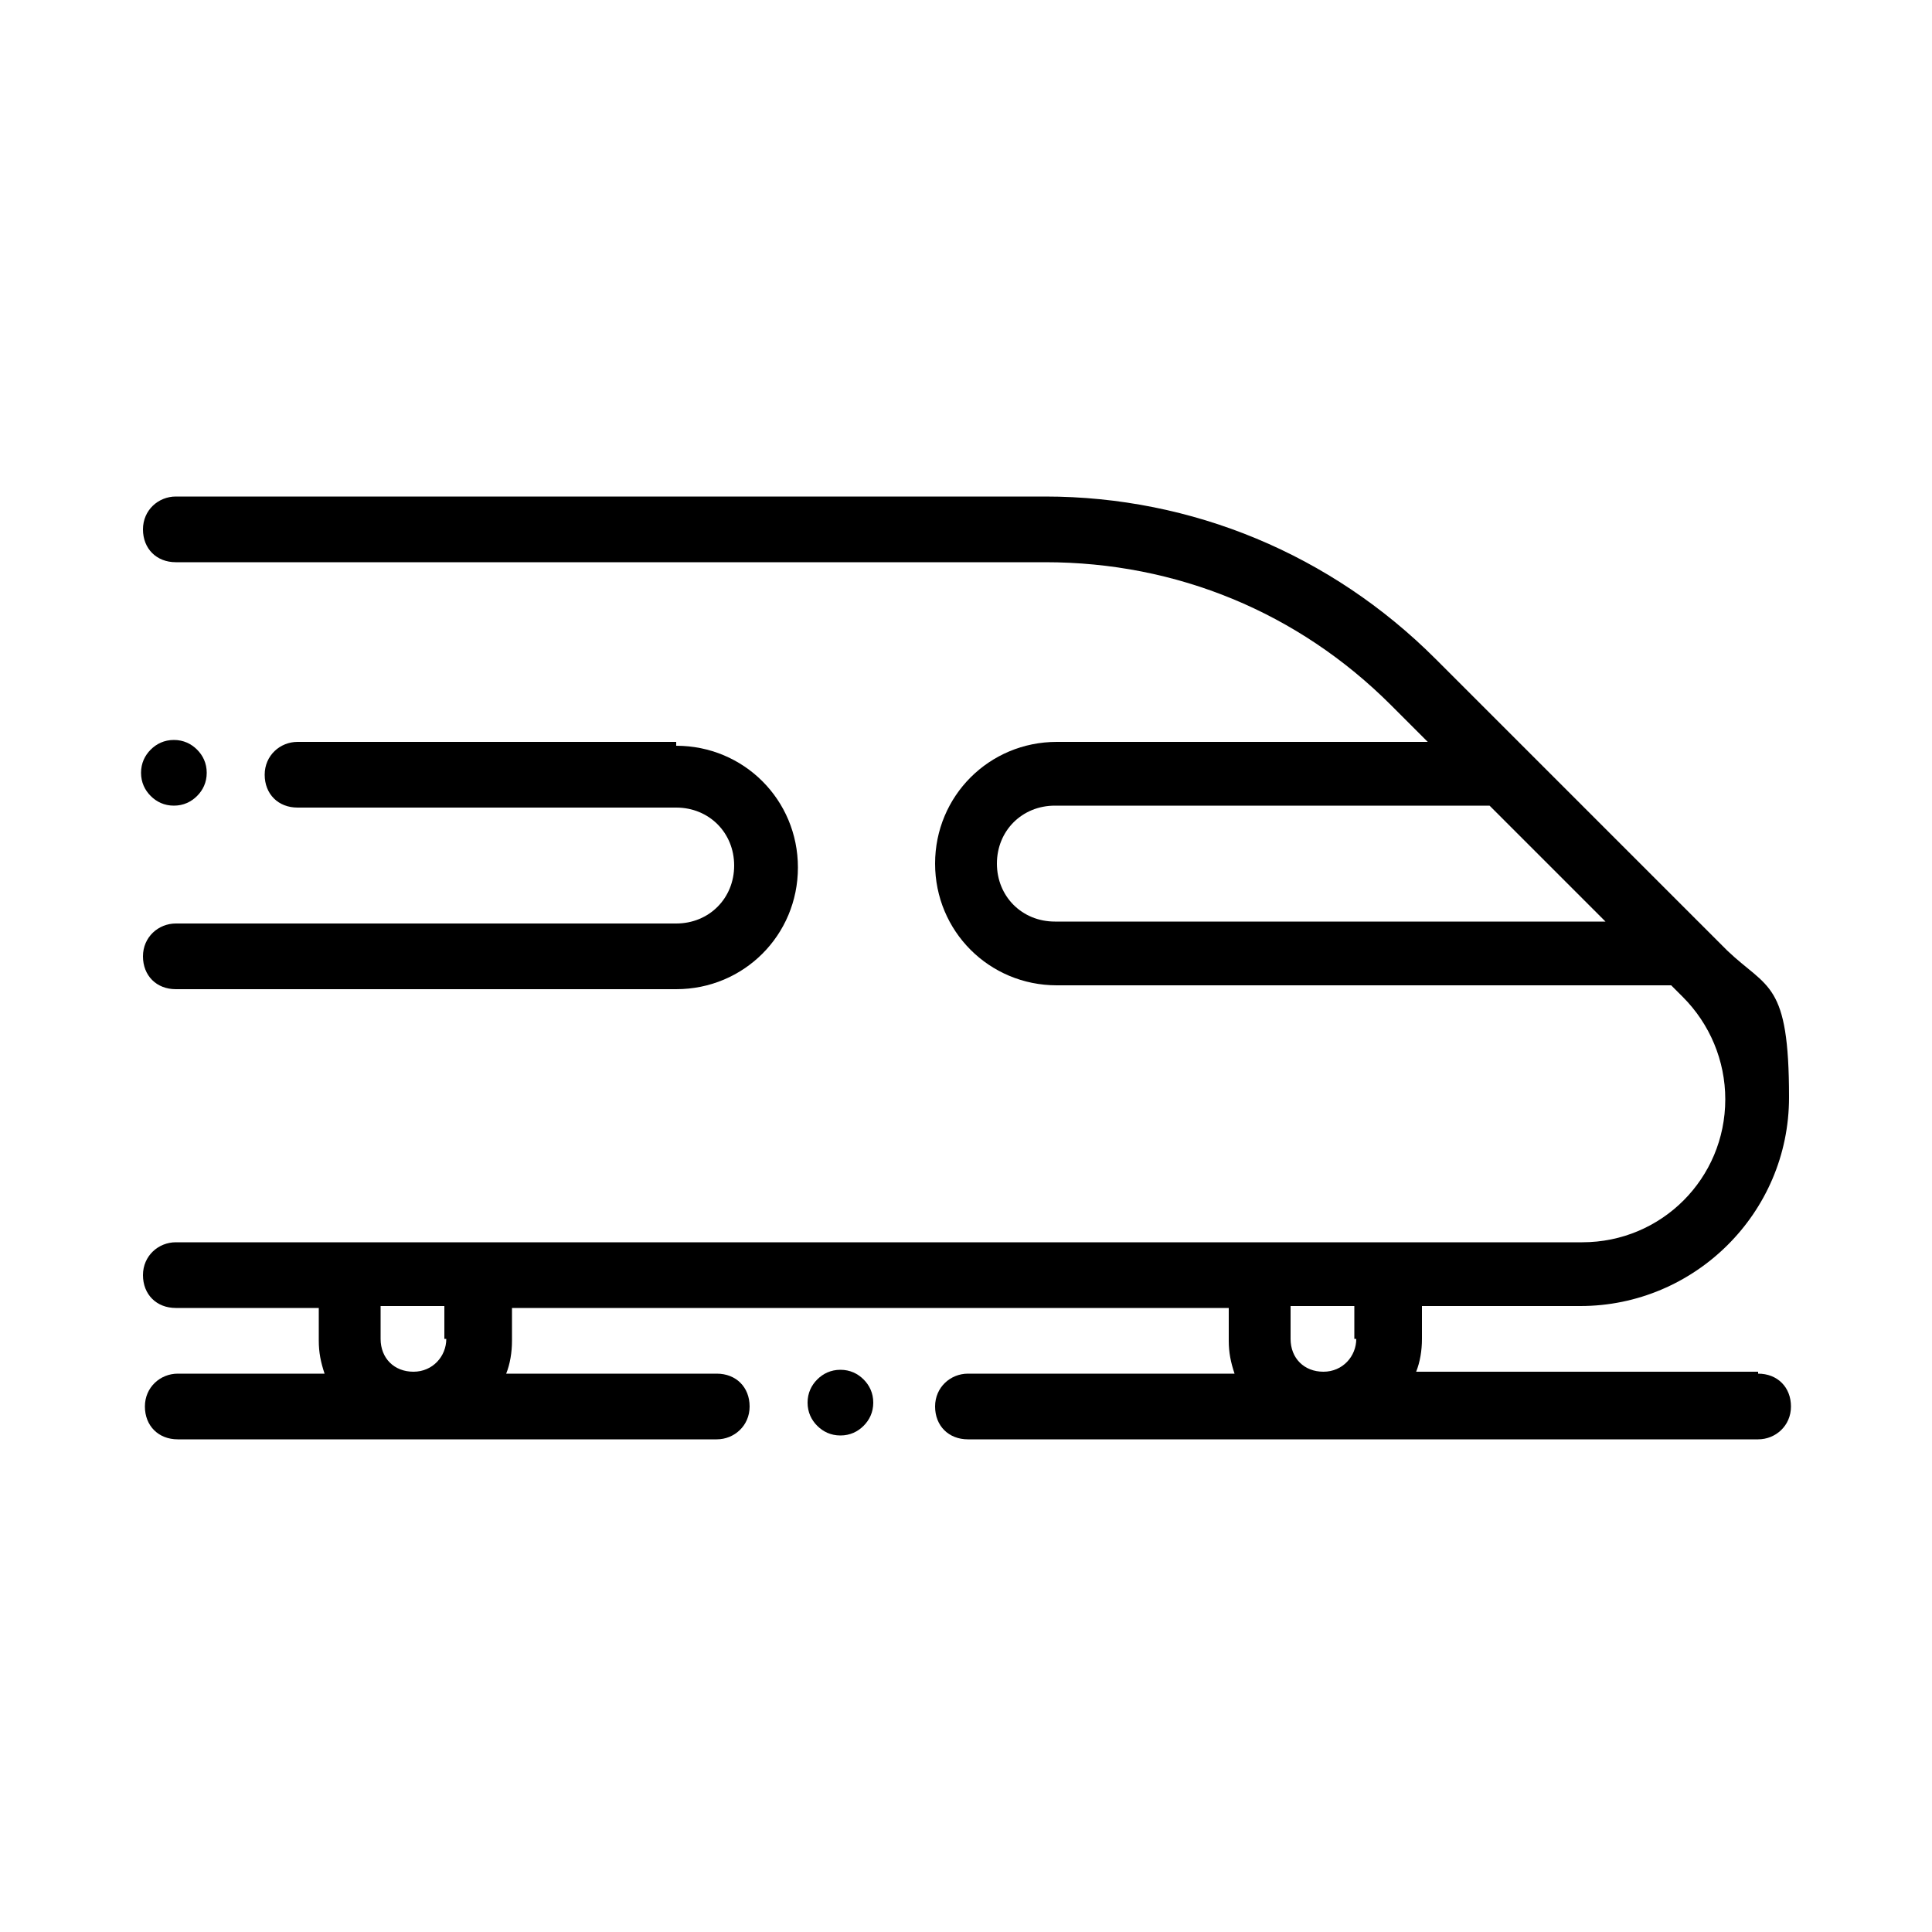 <?xml version="1.0" encoding="UTF-8"?>
<svg id="Livello_1" data-name="Livello 1" xmlns="http://www.w3.org/2000/svg" version="1.1" viewBox="0 0 100 100">
  <defs>
    <style>
      .cls-1 {
        fill: #000;
        stroke-width: 0px;
      }
    </style>
  </defs>
  <path class="cls-1" d="M91,71h-17.7c.2-.5.3-1.1.3-1.7v-1.7h8.2c5.9,0,10.8-4.8,10.8-10.8s-1.1-5.6-3.2-7.6l-1.1-1.1-9.3-9.3s0,0,0,0l-4.7-4.7c-5.4-5.4-12.6-8.4-20.2-8.4H9.1c-.9,0-1.7.7-1.7,1.7s.7,1.7,1.7,1.7h45c6.8,0,13.1,2.6,17.9,7.4l1.9,1.9h-19.2c-3.5,0-6.3,2.8-6.3,6.3s2.8,6.3,6.3,6.3h31.8l.6.6c1.4,1.4,2.2,3.3,2.2,5.3,0,4.1-3.3,7.4-7.4,7.4H9.1c-.9,0-1.7.7-1.7,1.7s.7,1.7,1.7,1.7h7.4v1.7c0,.6.1,1.1.3,1.7h-7.6c-.9,0-1.7.7-1.7,1.7s.7,1.7,1.7,1.7h27.9c.9,0,1.7-.7,1.7-1.7s-.7-1.7-1.7-1.7h-10.9c.2-.5.3-1.1.3-1.7v-1.7h37.1v1.7c0,.6.1,1.1.3,1.7h-13.8c-.9,0-1.7.7-1.7,1.7s.7,1.7,1.7,1.7h40.9c.9,0,1.7-.7,1.7-1.7s-.7-1.7-1.7-1.7ZM54.6,47.7c-1.7,0-3-1.3-3-3s1.3-3,3-3h22.5l6,6h-28.5ZM23.1,69.3c0,.9-.7,1.7-1.7,1.7s-1.7-.7-1.7-1.7v-1.7h3.3s0,1.7,0,1.7ZM70.2,69.3c0,.9-.7,1.7-1.7,1.7s-1.7-.7-1.7-1.7v-1.7h3.3v1.7h0Z"/>
  <path class="cls-1" d="M44.7,71.4c-.3-.3-.7-.5-1.2-.5s-.9.2-1.2.5c-.3.3-.5.7-.5,1.2s.2.9.5,1.2c.3.3.7.5,1.2.5s.9-.2,1.2-.5c.3-.3.5-.7.5-1.2s-.2-.9-.5-1.2Z"/>
  <path class="cls-1" d="M35,38.4H15.4c-.9,0-1.7.7-1.7,1.7s.7,1.7,1.7,1.7h19.6c1.7,0,3,1.3,3,3s-1.3,3-3,3H9.1c-.9,0-1.7.7-1.7,1.7s.7,1.7,1.7,1.7h25.9c3.5,0,6.3-2.8,6.3-6.3s-2.8-6.3-6.3-6.3Z"/>
  <path class="cls-1" d="M10.2,38.8c-.3-.3-.7-.5-1.2-.5s-.9.2-1.2.5c-.3.3-.5.7-.5,1.2s.2.9.5,1.2c.3.3.7.5,1.2.5s.9-.2,1.2-.5c.3-.3.5-.7.5-1.2s-.2-.9-.5-1.2Z"/>
</svg>